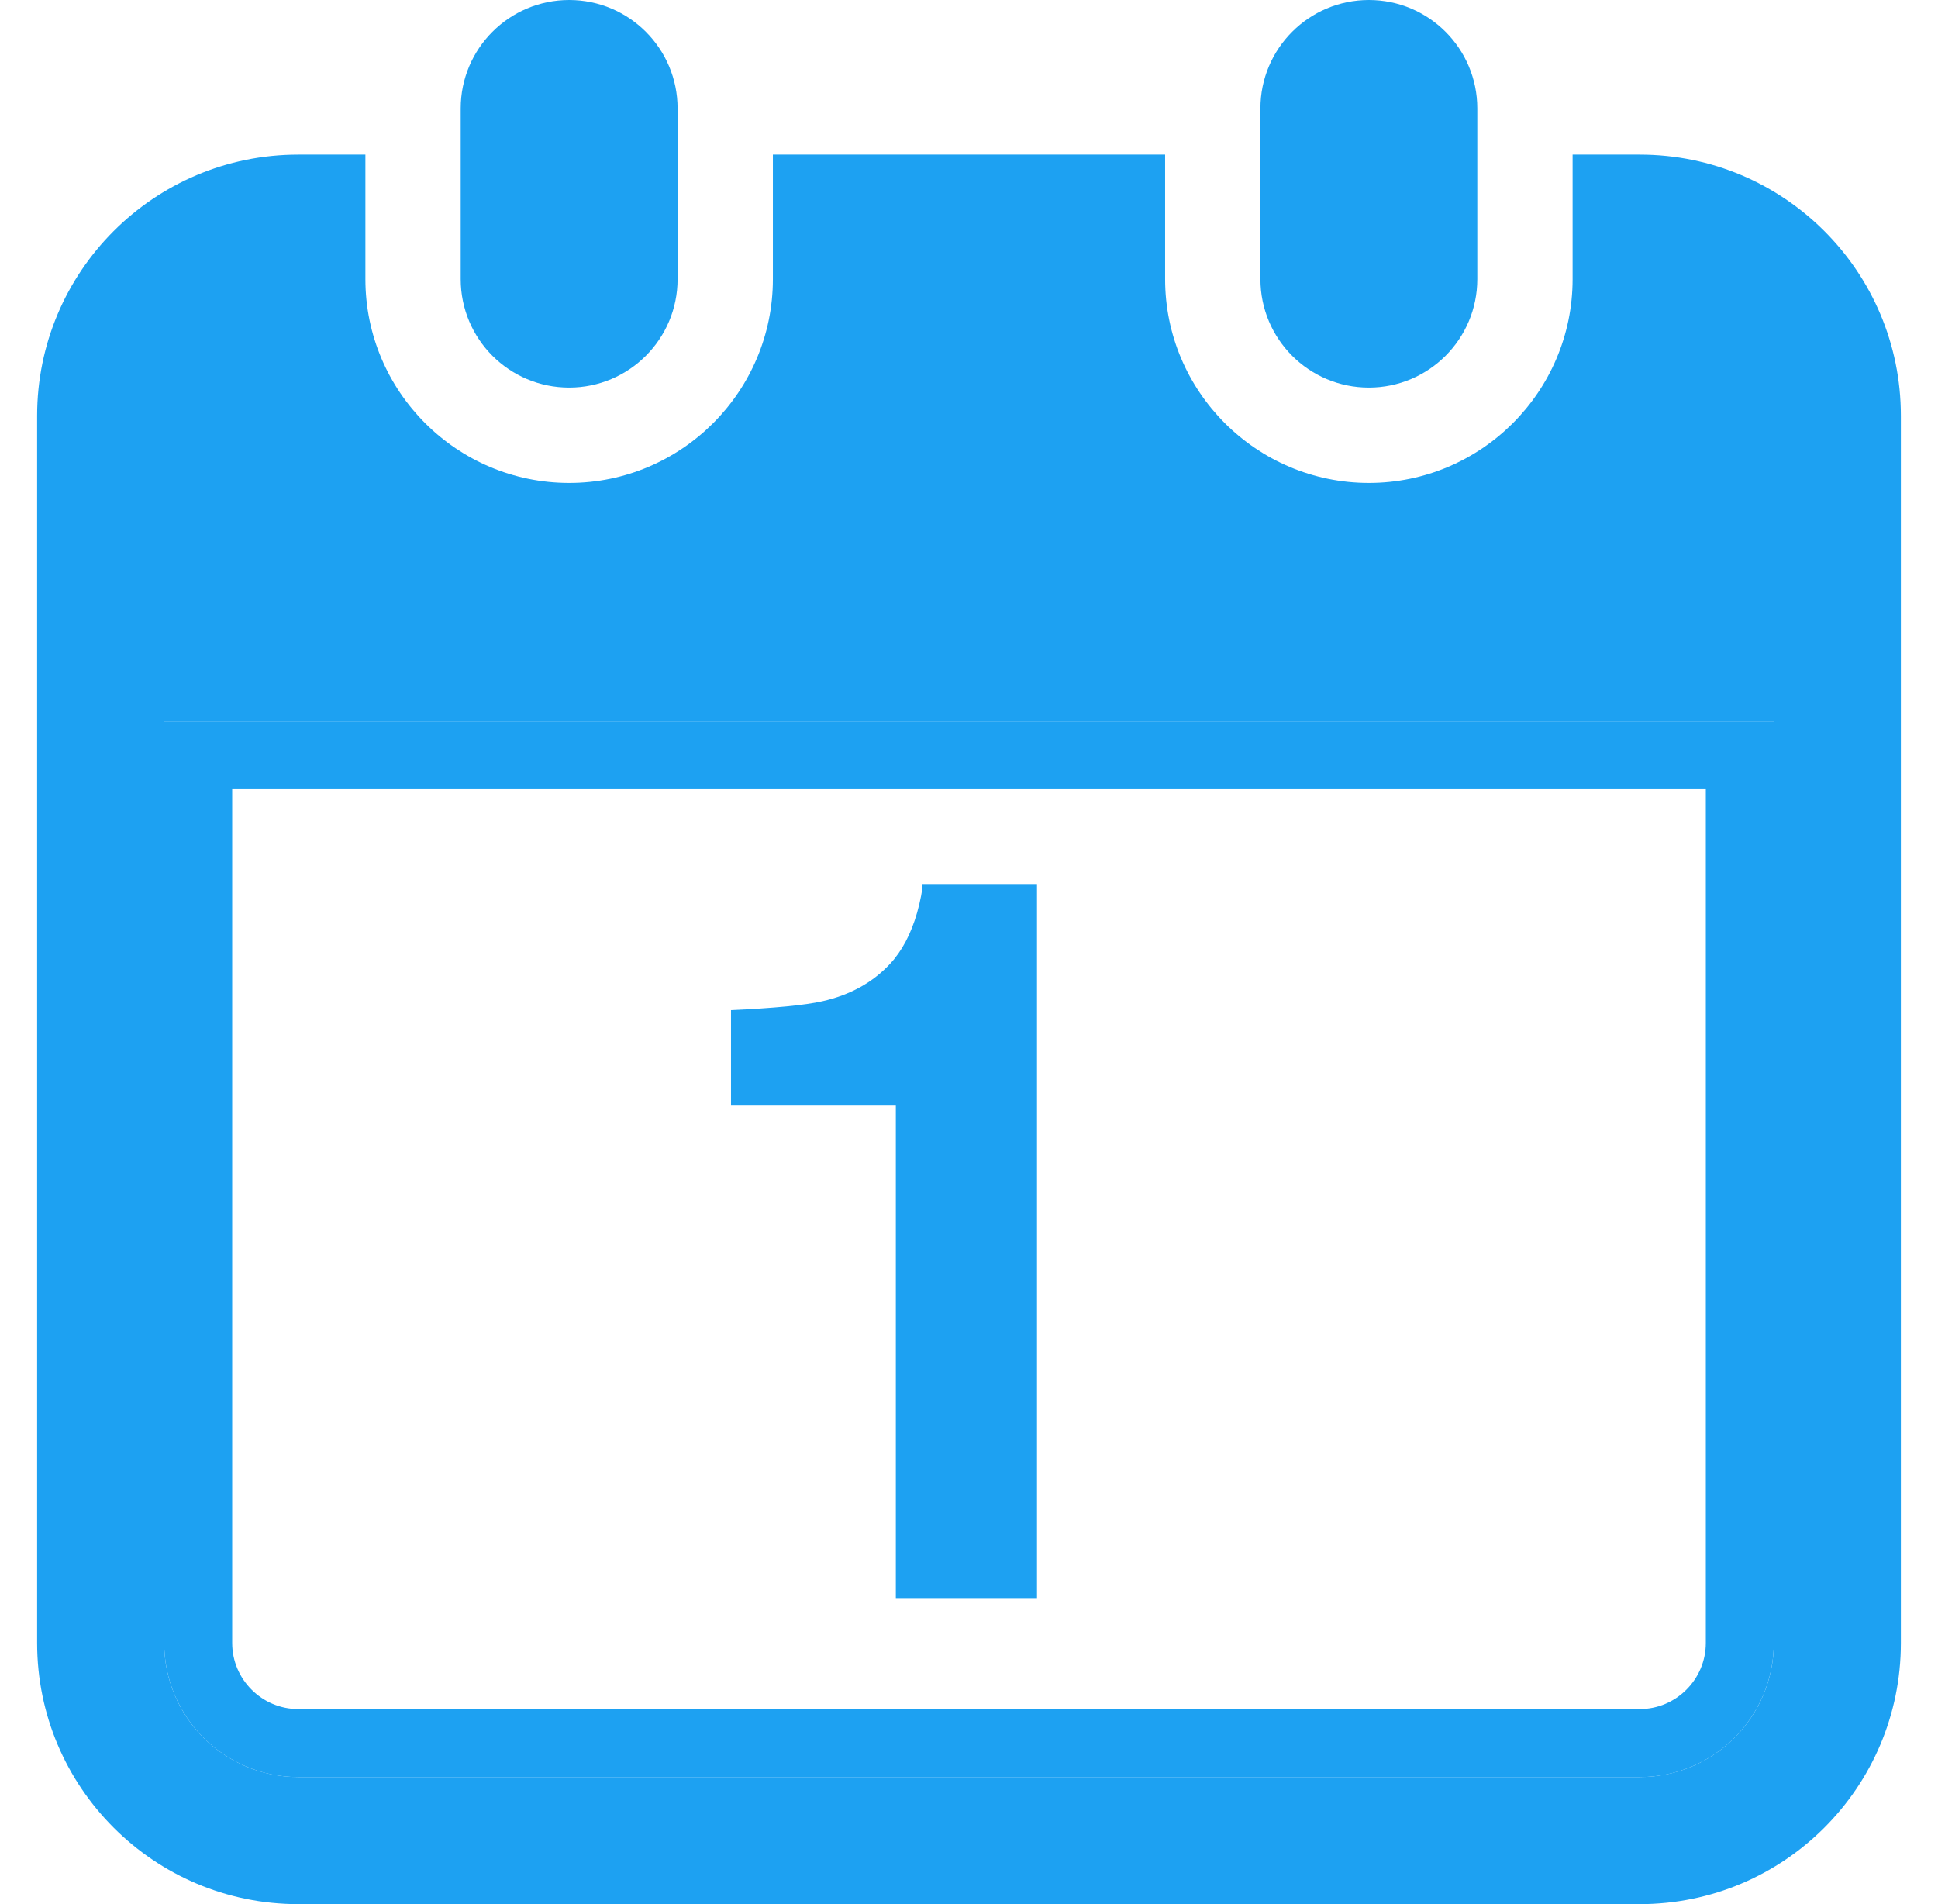 <svg width="57" height="56" viewBox="0 0 57 56" fill="none" xmlns="http://www.w3.org/2000/svg">
<g clip-path="url(#clip0_665_12332)">
<path d="M16.74 11.399C18.501 11.399 19.929 9.971 19.929 8.209V3.189C19.929 1.428 18.501 0 16.74 0C14.978 0 13.55 1.428 13.55 3.189V8.209C13.55 9.971 14.978 11.399 16.74 11.399Z" fill="#1DA1F2"/>
<path d="M40.261 11.399C42.022 11.399 43.45 9.971 43.45 8.209V3.189C43.45 1.428 42.022 0 40.261 0C38.499 0 37.071 1.428 37.071 3.189V8.209C37.071 9.971 38.499 11.399 40.261 11.399Z" fill="#1DA1F2"/>
<path d="M48.227 4.547H46.253V8.21C46.253 11.514 43.565 14.203 40.261 14.203C36.956 14.203 34.268 11.514 34.268 8.21V4.547H22.732V8.21C22.732 11.514 20.044 14.203 16.74 14.203C13.435 14.203 10.747 11.514 10.747 8.21V4.547H8.773C4.531 4.547 1.092 7.986 1.092 12.228V48.32C1.092 52.562 4.531 56.001 8.773 56.001H48.227C52.469 56.001 55.908 52.562 55.908 48.32V12.228C55.908 7.986 52.469 4.547 48.227 4.547ZM52.171 48.32C52.171 50.494 50.401 52.263 48.227 52.263H8.773C6.599 52.263 4.829 50.494 4.829 48.32V21.209H52.171V48.32Z" fill="#1DA1F2"/>
<path d="M51.171 48.32C51.171 49.942 49.849 51.264 48.227 51.264H8.773C7.151 51.264 5.829 49.942 5.829 48.32V22.209H51.171V48.32Z" stroke="#1DA1F2" stroke-width="2"/>
<path d="M30.5 47H26.348V32.517H21.5V29.708C22.78 29.65 23.675 29.563 24.187 29.447C25.002 29.263 25.666 28.897 26.178 28.346C26.528 27.97 26.794 27.468 26.974 26.84C27.078 26.463 27.13 26.183 27.13 26H30.5V47Z" fill="#1DA1F2"/>
</g>
<defs>
<clipPath id="clip0_665_12332">
<rect width="56" height="56" fill="white" transform="translate(0.5)"/>
</clipPath>
</defs>
</svg>

